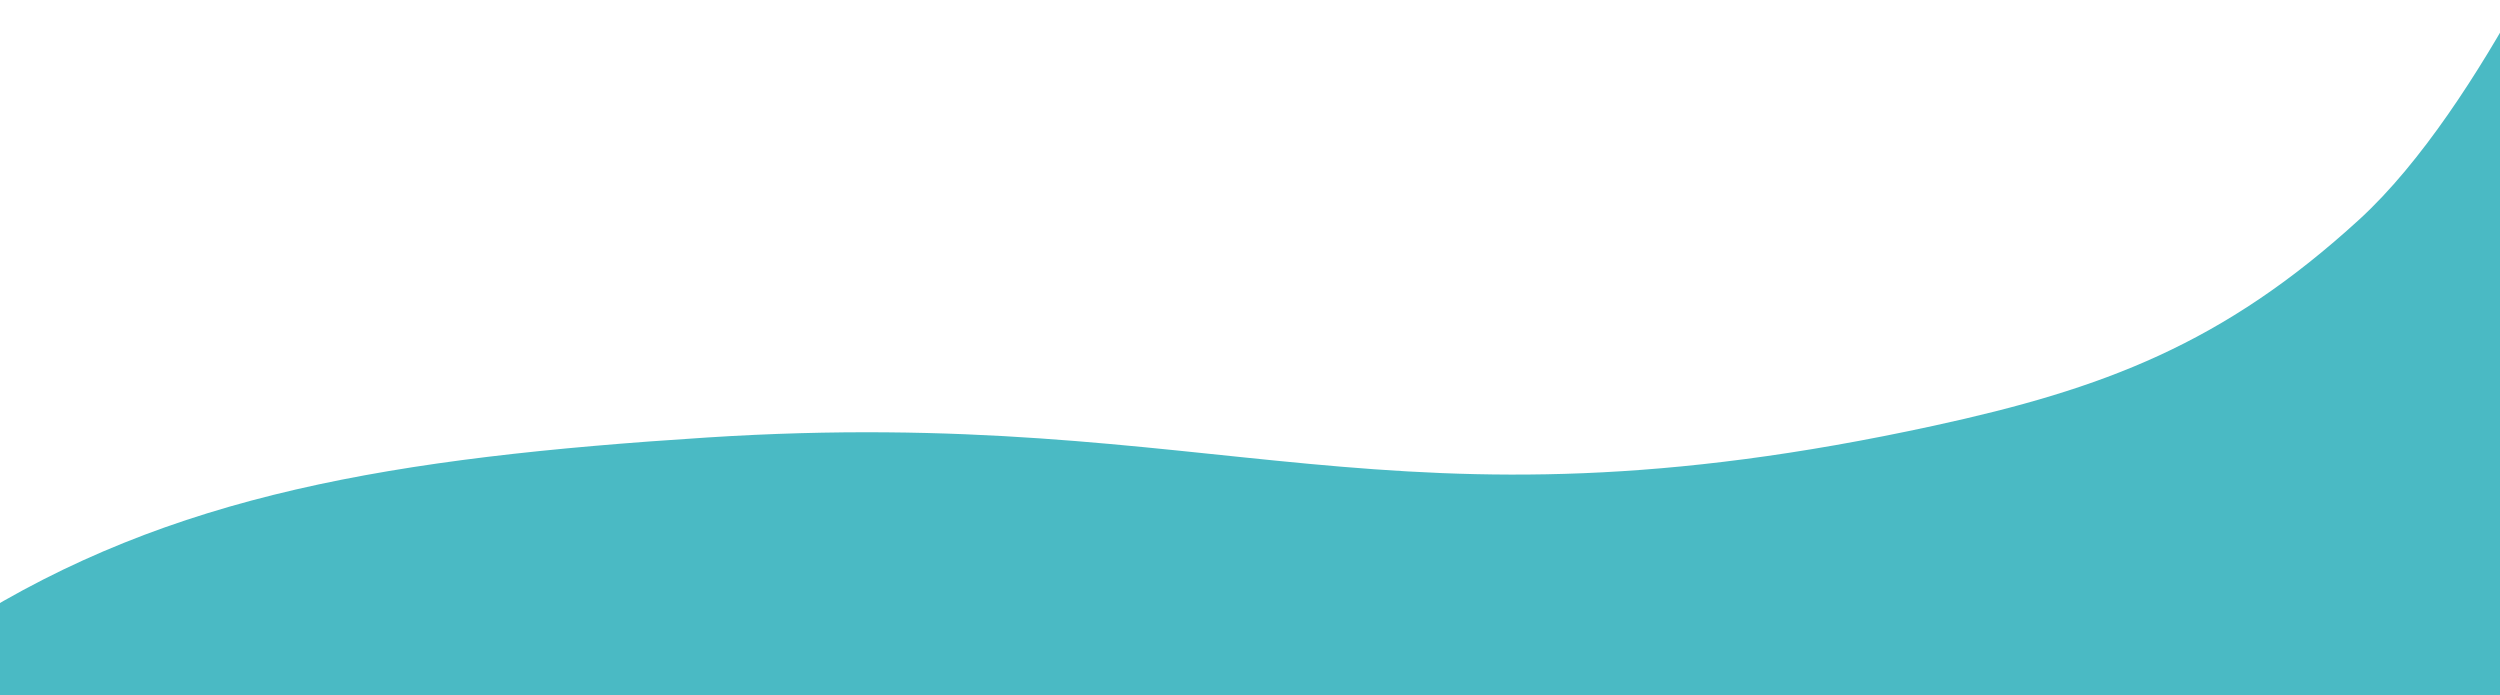 <svg xmlns="http://www.w3.org/2000/svg" width="1920" height="534" viewBox="0 0 1920 534" fill="none"><g clip-path="url(#clip0_77_5)"><path d="M1990 1058.5V-112C1990 -112 1907.71 80.917 1812 168.5C1707.31 264.303 1615.32 298.657 1485 327C1064.28 418.5 940.439 310.461 542.999 336C301.784 351.5 131.73 379.275 -27.286 479.5C-148.074 555.631 -203.485 622.436 -282.286 741.5C-356.718 853.963 -388 1058.5 -388 1058.5H1990Z" fill="#4ABAC4"></path></g><defs><clipPath id="clip0_77_5"><rect width="1920" height="534" fill="white"></rect></clipPath></defs></svg>